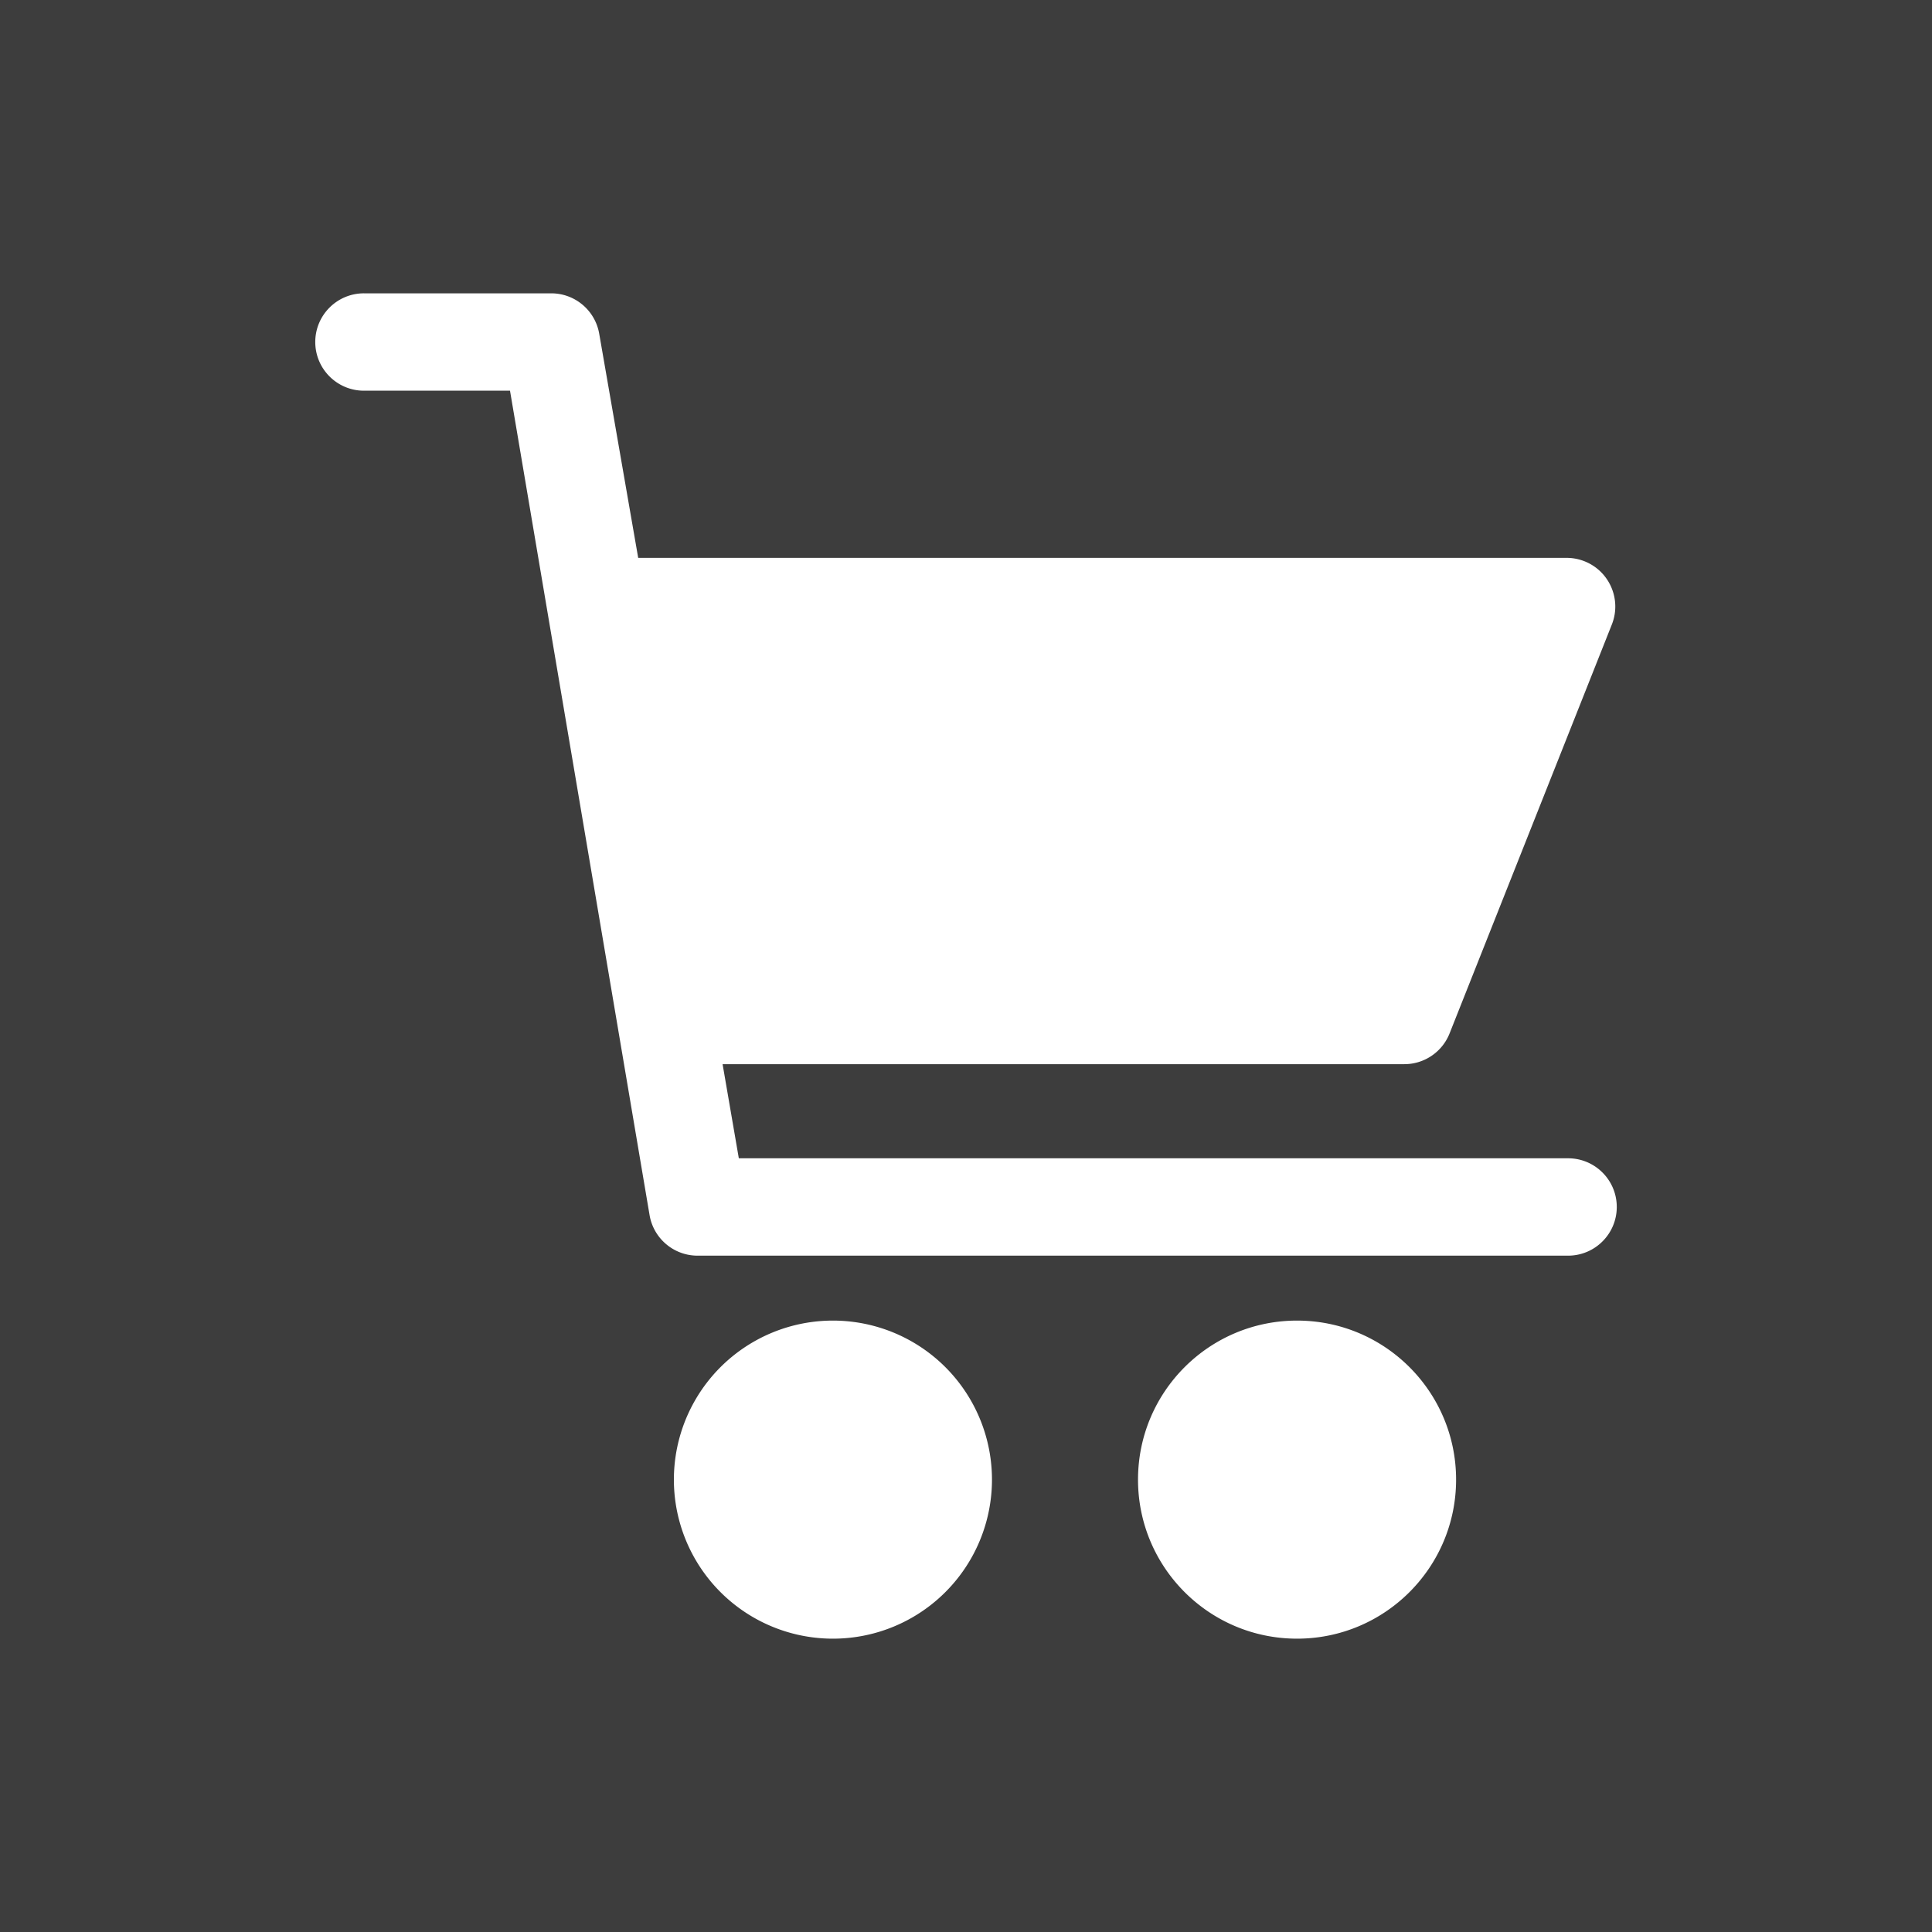<?xml version="1.0" encoding="UTF-8" standalone="no"?> <!-- Created with Inkscape (http://www.inkscape.org/) --> <svg xmlns:dc="http://purl.org/dc/elements/1.1/" xmlns:cc="http://creativecommons.org/ns#" xmlns:rdf="http://www.w3.org/1999/02/22-rdf-syntax-ns#" xmlns:svg="http://www.w3.org/2000/svg" xmlns="http://www.w3.org/2000/svg" xmlns:sodipodi="http://sodipodi.sourceforge.net/DTD/sodipodi-0.dtd" xmlns:inkscape="http://www.inkscape.org/namespaces/inkscape" width="190.452mm" height="190.452mm" viewBox="0 0 190.452 190.452" id="svg4536" inkscape:version="0.92.0 r15299" sodipodi:docname="_03_торговля_2.svg"> <defs id="defs4530"></defs>  <g inkscape:label="Layer 1" inkscape:groupmode="layer" id="layer1" transform="translate(-209.822,168.69)"> <path style="opacity:1;fill:#3d3d3d;fill-opacity:1;fill-rule:nonzero;stroke:none;stroke-width:0.794;stroke-linecap:round;stroke-linejoin:miter;stroke-miterlimit:4;stroke-dasharray:none;stroke-dashoffset:0;stroke-opacity:1" d="M -89.179,-159.571 V 30.881 H 101.273 V -159.571 Z m 52.893,27.493 c 1.558,-1e-5 2.822,1.264 2.822,2.822 v 14.111 h 14.111 c 1.558,0 2.822,1.264 2.822,2.822 v 11.289 c 0,0.305 -0.051,0.604 -0.147,0.892 l -4.403,13.219 h 1.728 c 1.558,0 2.822,1.265 2.822,2.823 v 42.333 h 28.222 v -8.467 c 0,-1.558 1.265,-2.823 2.823,-2.823 h 33.867 c 1.558,0 2.822,1.265 2.822,2.823 v 8.467 h 14.111 c 1.558,0 2.822,1.264 2.823,2.822 V 0.566 c 0,1.558 -1.265,2.823 -2.823,2.823 H 56.848 V -27.656 c 0,-1.558 -1.264,-2.822 -2.822,-2.822 H 37.092 c -1.558,0 -2.823,1.264 -2.823,2.822 V 3.388 h -93.133 c -1.558,0 -2.822,-1.264 -2.822,-2.823 V -38.945 c 0,-1.558 1.264,-2.822 2.822,-2.822 h 2.822 v -42.333 c 0,-1.558 1.265,-2.822 2.823,-2.822 h 1.727 l -4.403,-13.219 c -0.096,-0.288 -0.147,-0.587 -0.147,-0.892 v -11.289 c 0,-1.558 1.265,-2.822 2.823,-2.822 h 14.111 v -14.111 c 0,-1.558 1.265,-2.822 2.823,-2.822 z m 53.435,22.341 h 0.006 c 4.894,0 9.624,1.462 13.761,4.216 l 9.9,5.176 0.474,-0.282 15.996,-7.518 c 4.82,-2.342 9.736,-1.953 14.364,1.213 v 0 c 1.326,0.914 2.122,2.444 2.128,4.098 0.011,1.659 -0.762,3.195 -2.066,4.109 L 15.794,-70.295 c -0.751,0.446 -1.823,0.717 -3.037,0.717 -7.134,0 -20.083,-10.278 -22.606,-12.339 -0.926,-0.756 -1.276,-2.009 -0.875,-3.133 0.401,-1.123 1.467,-1.874 2.658,-1.874 h 5.645 c 0.559,0 1.05,0.112 4.233,0.886 2.461,0.604 7.405,1.812 9.116,1.976 L 24.758,-91.247 7.187,-104.421 c -0.965,-0.717 -1.36,-1.964 -0.999,-3.11 0.361,-1.146 1.405,-1.936 2.608,-1.97 z m -59.08,5.881 c -1.558,0 -2.822,1.265 -2.822,2.823 0,1.558 1.264,2.822 2.822,2.822 h 11.289 c 1.558,0 2.823,-1.264 2.823,-2.822 0,-1.558 -1.264,-2.823 -2.822,-2.823 z m 0,28.222 c -1.558,0 -2.822,1.265 -2.822,2.823 v 11.289 c 0,1.558 1.264,2.823 2.822,2.823 h 11.289 c 1.558,0 2.823,-1.265 2.823,-2.823 v -11.289 c 0,-1.558 -1.264,-2.823 -2.822,-2.823 z m -5.645,45.156 c -1.558,0 -2.822,1.264 -2.822,2.822 v 11.289 c 0,1.558 1.264,2.822 2.822,2.822 h 11.289 c 1.558,-3e-6 2.822,-1.264 2.822,-2.822 v -11.289 c 0,-1.558 -1.264,-2.822 -2.822,-2.822 z m 28.223,0 c -1.558,-3e-6 -2.823,1.264 -2.823,2.822 v 11.289 c 0,1.558 1.265,2.822 2.823,2.822 h 11.289 c 1.558,0 2.822,-1.264 2.822,-2.822 v -11.289 c 0,-1.558 -1.265,-2.822 -2.823,-2.822 z m 28.222,0 c -1.558,-3e-6 -2.823,1.264 -2.823,2.822 v 11.289 c 0,1.558 1.265,2.822 2.823,2.822 H 20.158 c 1.558,0 2.823,-1.264 2.823,-2.822 v -11.289 c 0,-1.558 -1.265,-2.822 -2.823,-2.822 z" id="rect6000-8" inkscape:connector-curvature="0"></path> <g style="fill:#e20000;fill-opacity:1" id="g5899" transform="matrix(0.265,0,0,0.265,-536.424,-222.793)"></g> <g style="fill:#e20000;fill-opacity:1" id="g5901" transform="matrix(0.265,0,0,0.265,-536.424,-222.793)"></g> <g style="fill:#e20000;fill-opacity:1" id="g5903" transform="matrix(0.265,0,0,0.265,-536.424,-222.793)"></g> <g style="fill:#e20000;fill-opacity:1" id="g5905" transform="matrix(0.265,0,0,0.265,-536.424,-222.793)"></g> <g style="fill:#e20000;fill-opacity:1" id="g5907" transform="matrix(0.265,0,0,0.265,-536.424,-222.793)"></g> <g style="fill:#e20000;fill-opacity:1" id="g5909" transform="matrix(0.265,0,0,0.265,-536.424,-222.793)"></g> <g style="fill:#e20000;fill-opacity:1" id="g5911" transform="matrix(0.265,0,0,0.265,-536.424,-222.793)"></g> <g style="fill:#e20000;fill-opacity:1" id="g5913" transform="matrix(0.265,0,0,0.265,-536.424,-222.793)"></g> <g style="fill:#e20000;fill-opacity:1" id="g5915" transform="matrix(0.265,0,0,0.265,-536.424,-222.793)"></g> <g style="fill:#e20000;fill-opacity:1" id="g5917" transform="matrix(0.265,0,0,0.265,-536.424,-222.793)"></g> <g style="fill:#e20000;fill-opacity:1" id="g5919" transform="matrix(0.265,0,0,0.265,-536.424,-222.793)"></g> <g style="fill:#e20000;fill-opacity:1" id="g5921" transform="matrix(0.265,0,0,0.265,-536.424,-222.793)"></g> <g style="fill:#e20000;fill-opacity:1" id="g5923" transform="matrix(0.265,0,0,0.265,-536.424,-222.793)"></g> <g style="fill:#e20000;fill-opacity:1" id="g5925" transform="matrix(0.265,0,0,0.265,-536.424,-222.793)"></g> <g style="fill:#e20000;fill-opacity:1" id="g5927" transform="matrix(0.265,0,0,0.265,-536.424,-222.793)"></g> <path style="opacity:1;fill:#3d3d3d;fill-opacity:1;fill-rule:nonzero;stroke:none;stroke-width:0.794;stroke-linecap:round;stroke-linejoin:miter;stroke-miterlimit:4;stroke-dasharray:none;stroke-dashoffset:0;stroke-opacity:1" d="M 1006.929,-159.976 V 30.476 h 190.452 V -159.976 Z m 88.764,27.655 c 4.953,0 9.697,1.513 13.684,4.317 3.661,-2.775 8.168,-4.317 12.815,-4.317 5.12,0 9.985,1.827 13.798,5.103 2.851,-1.598 6.083,-2.453 9.387,-2.453 10.593,0 19.212,8.618 19.212,19.211 0,10.593 -8.618,19.211 -19.212,19.211 -3.707,0 -7.274,-1.054 -10.338,-3.018 -3.668,2.791 -8.189,4.343 -12.848,4.343 -3.236,0 -6.37,-0.721 -9.227,-2.109 -4.468,4.692 -10.695,7.408 -17.272,7.408 -4.226,0 -8.388,-1.14 -12.017,-3.255 -3.232,2.556 -7.16,4.127 -11.283,4.495 l -2.676,-25.088 h -20.017 c 1.866,-9.795 10.489,-17.224 20.819,-17.224 2.531,0 5.037,0.455 7.393,1.332 4.493,-5.034 10.923,-7.957 17.781,-7.957 z m -53.009,31.798 h 19.887 l 1.272,11.924 h -22.112 z m -1.59,19.874 h 23.596 l 8.896,83.396 h -39.163 z m 52.421,3.975 h 10.887 v 26.975 l 22.441,-26.975 h 10.876 v 25.735 l 21.288,-25.735 h 10.883 V 2.821 h -88.301 l -2.544,-23.849 h 11.349 v -7.949 h -12.197 l -2.749,-25.766 z m 4.829,47.697 v 7.949 h 15.899 v -7.949 z m 23.849,0 v 7.949 h 15.899 v -7.949 z m 23.849,0 v 7.949 h 15.899 v -7.949 z" id="rect5958" inkscape:connector-curvature="0"></path> <path style="opacity:1;fill:#3d3d3d;fill-opacity:1;fill-rule:nonzero;stroke:none;stroke-width:0.794;stroke-linecap:round;stroke-linejoin:miter;stroke-miterlimit:4;stroke-dasharray:none;stroke-dashoffset:0;stroke-opacity:1" d="M -394.607,-165.975 V 24.476 h 190.452 V -165.975 Z m 34.859,34.972 4.005,0.336 c 16.066,1.328 31.823,5.168 46.695,11.383 l 7.042,2.925 v 104.548 l -4.84,-2.013 c -15.363,-6.437 -31.643,-10.423 -48.244,-11.811 l -4.659,-0.396 z m 120.734,0 v 104.963 l -4.315,0.351 c -16.61,1.379 -32.904,5.341 -48.293,11.743 l -5.134,2.134 V -116.36 l 7.05,-2.927 c 14.871,-6.213 30.626,-10.052 46.688,-11.38 z m -133.857,15.517 h 7.874 v 91.863 c -0.005,1.366 1.04,2.508 2.402,2.625 l 7.065,0.598 c 1.925,0.164 3.85,0.363 5.775,0.596 0.642,0.073 1.28,0.176 1.923,0.261 1.273,0.172 2.545,0.342 3.814,0.543 0.755,0.135 1.508,0.265 2.262,0.397 1.15,0.201 2.299,0.403 3.444,0.629 0.787,0.158 1.575,0.331 2.362,0.501 1.105,0.237 2.211,0.478 3.31,0.741 0.805,0.188 1.593,0.391 2.38,0.593 1.084,0.278 2.166,0.561 3.245,0.86 0.787,0.22 1.573,0.452 2.362,0.683 1.07,0.308 2.139,0.637 3.204,0.987 0.78,0.249 1.56,0.504 2.336,0.766 1.074,0.36 2.139,0.737 3.206,1.124 0.756,0.276 1.513,0.549 2.264,0.835 0.325,0.12 0.649,0.256 0.972,0.383 h -60.199 z m 139.107,0 h 7.874 v 104.991 h -60.157 c 0.359,-0.14 0.716,-0.286 1.076,-0.423 0.805,-0.301 1.593,-0.589 2.38,-0.874 1.029,-0.373 2.062,-0.734 3.1,-1.084 0.809,-0.261 1.621,-0.524 2.432,-0.787 1.037,-0.331 2.071,-0.646 3.121,-0.956 0.819,-0.241 1.64,-0.479 2.462,-0.705 1.056,-0.295 2.113,-0.578 3.176,-0.841 0.814,-0.208 1.63,-0.414 2.449,-0.609 1.092,-0.26 2.192,-0.498 3.291,-0.732 0.804,-0.17 1.59,-0.347 2.379,-0.505 1.155,-0.228 2.314,-0.43 3.472,-0.632 0.751,-0.132 1.5,-0.273 2.253,-0.393 1.293,-0.205 2.59,-0.381 3.89,-0.554 0.622,-0.087 1.243,-0.187 1.868,-0.263 1.927,-0.237 3.863,-0.436 5.803,-0.596 l 6.722,-0.551 c 1.365,-0.113 2.415,-1.256 2.41,-2.625 z" id="rect6000" inkscape:connector-curvature="0"></path> <path style="opacity:1;fill:#3d3d3d;fill-opacity:1;fill-rule:nonzero;stroke:none;stroke-width:0.794;stroke-linecap:round;stroke-linejoin:miter;stroke-miterlimit:4;stroke-dasharray:none;stroke-dashoffset:0;stroke-opacity:1" d="M 209.822,-168.69 V 21.762 H 400.274 V -168.69 Z m 35.876,28.917 h 18.397 c 2.367,-0.033 4.405,1.665 4.799,4 l 3.84,22.076 h 91.505 c 0.607,-0.003 1.209,0.112 1.774,0.334 2.466,0.972 3.677,3.759 2.705,6.224 l -15.997,40.314 c -0.725,1.839 -2.503,3.045 -4.479,3.039 h -67.189 l 1.6,9.278 h 81.747 c 2.651,0 4.799,2.149 4.799,4.799 0,2.65 -2.149,4.799 -4.799,4.799 h -85.746 c -2.367,0.033 -4.405,-1.665 -4.799,-3.999 l -13.758,-81.267 h -14.398 c -2.65,0 -4.799,-2.149 -4.799,-4.799 0,-2.651 2.149,-4.799 4.799,-4.799 z m 46.232,101.264 a 15.677,15.677 0 0 1 15.678,15.678 15.677,15.677 0 0 1 -15.678,15.677 15.677,15.677 0 0 1 -15.678,-15.677 15.677,15.677 0 0 1 15.678,-15.678 z m 45.753,0 c 8.658,0 15.677,7.019 15.677,15.677 0,8.658 -7.019,15.678 -15.677,15.678 -8.658,0 -15.678,-7.019 -15.678,-15.678 0,-8.658 7.019,-15.677 15.678,-15.677 z" id="rect6000-9" inkscape:connector-curvature="0"></path> <path style="opacity:1;fill:#3d3d3d;fill-opacity:1;fill-rule:nonzero;stroke:none;stroke-width:0.794;stroke-linecap:round;stroke-linejoin:miter;stroke-miterlimit:4;stroke-dasharray:none;stroke-dashoffset:0;stroke-opacity:1" d="M 754.364,-162.672 V 27.78 H 944.817 V -162.672 Z m 33.169,37.874 h 57.646 v 35.74 c -10.056,2.05 -17.647,10.961 -17.647,21.612 0,10.652 7.591,19.562 17.647,21.612 v 35.74 h -57.646 c -7.298,0 -13.235,-5.937 -13.235,-13.235 v -13.235 h 22.059 c 7.298,0 13.235,-5.937 13.235,-13.235 v -35.293 c 0,-7.298 -5.937,-13.235 -13.235,-13.235 h -22.059 v -13.235 c 0,-7.298 5.937,-13.235 13.235,-13.235 z m 66.469,0 h 57.646 c 7.298,0 13.235,5.937 13.235,13.235 v 13.235 h -22.059 c -7.298,0 -13.235,5.937 -13.235,13.235 v 35.293 c 0,7.298 5.937,13.235 13.235,13.235 h 22.059 v 13.235 c 0,7.298 -5.937,13.235 -13.235,13.235 h -57.646 v -35.74 c 10.056,-2.05 17.647,-10.961 17.647,-21.612 0,-10.652 -7.591,-19.562 -17.647,-21.612 z m -79.705,35.293 h 22.059 c 2.434,0 4.412,1.978 4.412,4.412 v 35.293 c 0,2.434 -1.978,4.412 -4.412,4.412 h -22.059 z m 128.528,0 h 22.059 v 44.117 h -22.059 c -2.434,0 -4.412,-1.978 -4.412,-4.412 v -35.293 c 0,-2.434 1.978,-4.412 4.412,-4.412 z m -53.234,8.823 c 7.298,0 13.235,5.937 13.235,13.235 0,7.298 -5.937,13.235 -13.235,13.235 -7.298,0 -13.235,-5.937 -13.235,-13.235 0,-7.298 5.937,-13.235 13.235,-13.235 z" id="rect6000-5" inkscape:connector-curvature="0"></path> <path style="opacity:1;fill:#3d3d3d;fill-opacity:1;fill-rule:nonzero;stroke:none;stroke-width:0.794;stroke-linecap:round;stroke-linejoin:miter;stroke-miterlimit:4;stroke-dasharray:none;stroke-dashoffset:0;stroke-opacity:1" d="M 497.998,-157.303 V 33.149 H 688.451 V -157.303 Z m 78.449,27.97 h 33.555 c 14.128,0 25.607,11.479 25.607,25.607 v 52.98 c 0,5.593 -4.121,10.596 -9.713,11.479 l 19.72,35.909 c 1.472,2.943 0.589,6.476 -2.355,7.947 -0.883,0.295 -1.766,0.589 -2.649,0.589 -2.061,0 -3.826,-0.883 -5.004,-2.943 l -1.766,-2.943 h -81.236 l -1.766,2.943 c -0.883,1.766 -2.943,2.943 -5.004,2.943 -0.883,0 -1.766,7.94e-5 -2.649,-0.589 -2.943,-1.472 -3.826,-5.004 -2.354,-7.947 L 560.259,-39.266 c -5.592,-0.883 -9.713,-5.593 -9.713,-11.479 v -52.686 c 0,-14.422 11.773,-25.901 25.901,-25.901 z m 0.589,12.656 c -8.83,0 -16.188,7.358 -16.188,16.483 l 0.294,14.128 c 0,2.943 2.355,5.592 5.592,5.592 h 52.981 c 3.238,0 5.886,-2.355 5.886,-5.592 v -14.128 c 0,-9.124 -7.653,-16.483 -16.483,-16.483 z m -7.653,49.743 c -4.709,0 -8.535,3.826 -8.535,8.536 0,4.709 3.826,8.536 8.535,8.536 4.709,0 8.536,-3.827 8.536,-8.536 0,-4.71 -3.827,-8.536 -8.536,-8.536 z m 47.683,0.294 c -4.71,0 -8.536,3.827 -8.536,8.536 0,4.71 3.827,8.536 8.536,8.536 4.709,0 8.535,-4.121 8.535,-8.536 0,-4.709 -3.826,-8.536 -8.535,-8.536 z m -43.562,27.668 -5.003,9.125 h 49.448 l -5.004,-9.125 z m -9.713,17.954 -6.476,11.479 h 71.818 l -6.475,-11.479 z" id="rect6000-92" inkscape:connector-curvature="0"></path> <g style="fill:#e20000;fill-opacity:1;stroke-width:0.847" id="g5558" transform="matrix(0.312,0,0,0.312,872.227,-384.702)"></g> <g style="fill:#e20000;fill-opacity:1;stroke-width:0.847" id="g5560" transform="matrix(0.312,0,0,0.312,872.227,-384.702)"></g> <g style="fill:#e20000;fill-opacity:1;stroke-width:0.847" id="g5562" transform="matrix(0.312,0,0,0.312,872.227,-384.702)"></g> <g style="fill:#e20000;fill-opacity:1;stroke-width:0.847" id="g5564" transform="matrix(0.312,0,0,0.312,872.227,-384.702)"></g> <g style="fill:#e20000;fill-opacity:1;stroke-width:0.847" id="g5566" transform="matrix(0.312,0,0,0.312,872.227,-384.702)"></g> <g style="fill:#e20000;fill-opacity:1;stroke-width:0.847" id="g5568" transform="matrix(0.312,0,0,0.312,872.227,-384.702)"></g> <g style="fill:#e20000;fill-opacity:1;stroke-width:0.847" id="g5570" transform="matrix(0.312,0,0,0.312,872.227,-384.702)"></g> <g style="fill:#e20000;fill-opacity:1;stroke-width:0.847" id="g5572" transform="matrix(0.312,0,0,0.312,872.227,-384.702)"></g> <g style="fill:#e20000;fill-opacity:1;stroke-width:0.847" id="g5574" transform="matrix(0.312,0,0,0.312,872.227,-384.702)"></g> <g style="fill:#e20000;fill-opacity:1;stroke-width:0.847" id="g5576" transform="matrix(0.312,0,0,0.312,872.227,-384.702)"></g> <g style="fill:#e20000;fill-opacity:1;stroke-width:0.847" id="g5578" transform="matrix(0.312,0,0,0.312,872.227,-384.702)"></g> <g style="fill:#e20000;fill-opacity:1;stroke-width:0.847" id="g5580" transform="matrix(0.312,0,0,0.312,872.227,-384.702)"></g> <g style="fill:#e20000;fill-opacity:1;stroke-width:0.847" id="g5582" transform="matrix(0.312,0,0,0.312,872.227,-384.702)"></g> <g style="fill:#e20000;fill-opacity:1;stroke-width:0.847" id="g5584" transform="matrix(0.312,0,0,0.312,872.227,-384.702)"></g> <g style="fill:#e20000;fill-opacity:1;stroke-width:0.847" id="g5586" transform="matrix(0.312,0,0,0.312,872.227,-384.702)"></g> <g style="fill:#e20000;fill-opacity:1;stroke-width:0.9" id="g5453" transform="matrix(0.294,0,0,0.294,874.083,-136.691)"></g> <g style="fill:#e20000;fill-opacity:1;stroke-width:0.9" id="g5455" transform="matrix(0.294,0,0,0.294,874.083,-136.691)"></g> <g style="fill:#e20000;fill-opacity:1;stroke-width:0.9" id="g5457" transform="matrix(0.294,0,0,0.294,874.083,-136.691)"></g> <g style="fill:#e20000;fill-opacity:1;stroke-width:0.9" id="g5459" transform="matrix(0.294,0,0,0.294,874.083,-136.691)"></g> <g style="fill:#e20000;fill-opacity:1;stroke-width:0.9" id="g5461" transform="matrix(0.294,0,0,0.294,874.083,-136.691)"></g> <g style="fill:#e20000;fill-opacity:1;stroke-width:0.9" id="g5463" transform="matrix(0.294,0,0,0.294,874.083,-136.691)"></g> <g style="fill:#e20000;fill-opacity:1;stroke-width:0.9" id="g5465" transform="matrix(0.294,0,0,0.294,874.083,-136.691)"></g> <g style="fill:#e20000;fill-opacity:1;stroke-width:0.9" id="g5467" transform="matrix(0.294,0,0,0.294,874.083,-136.691)"></g> <g style="fill:#e20000;fill-opacity:1;stroke-width:0.9" id="g5469" transform="matrix(0.294,0,0,0.294,874.083,-136.691)"></g> <g style="fill:#e20000;fill-opacity:1;stroke-width:0.9" id="g5471" transform="matrix(0.294,0,0,0.294,874.083,-136.691)"></g> <g style="fill:#e20000;fill-opacity:1;stroke-width:0.9" id="g5473" transform="matrix(0.294,0,0,0.294,874.083,-136.691)"></g> <g style="fill:#e20000;fill-opacity:1;stroke-width:0.9" id="g5475" transform="matrix(0.294,0,0,0.294,874.083,-136.691)"></g> <g style="fill:#e20000;fill-opacity:1;stroke-width:0.9" id="g5477" transform="matrix(0.294,0,0,0.294,874.083,-136.691)"></g> <g style="fill:#e20000;fill-opacity:1;stroke-width:0.9" id="g5479" transform="matrix(0.294,0,0,0.294,874.083,-136.691)"></g> <g style="fill:#e20000;fill-opacity:1;stroke-width:0.9" id="g5481" transform="matrix(0.294,0,0,0.294,874.083,-136.691)"></g> <g style="fill:#e80000;fill-opacity:1;stroke-width:1.146" id="g5192" transform="matrix(0.231,0,0,0.231,893.362,133.738)"></g> <g style="fill:#e80000;fill-opacity:1;stroke-width:1.146" id="g5194" transform="matrix(0.231,0,0,0.231,893.362,133.738)"></g> <g style="fill:#e80000;fill-opacity:1;stroke-width:1.146" id="g5196" transform="matrix(0.231,0,0,0.231,893.362,133.738)"></g> <g style="fill:#e80000;fill-opacity:1;stroke-width:1.146" id="g5198" transform="matrix(0.231,0,0,0.231,893.362,133.738)"></g> <g style="fill:#e80000;fill-opacity:1;stroke-width:1.146" id="g5200" transform="matrix(0.231,0,0,0.231,893.362,133.738)"></g> <g style="fill:#e80000;fill-opacity:1;stroke-width:1.146" id="g5202" transform="matrix(0.231,0,0,0.231,893.362,133.738)"></g> <g style="fill:#e80000;fill-opacity:1;stroke-width:1.146" id="g5204" transform="matrix(0.231,0,0,0.231,893.362,133.738)"></g> <g style="fill:#e80000;fill-opacity:1;stroke-width:1.146" id="g5206" transform="matrix(0.231,0,0,0.231,893.362,133.738)"></g> <g style="fill:#e80000;fill-opacity:1;stroke-width:1.146" id="g5208" transform="matrix(0.231,0,0,0.231,893.362,133.738)"></g> <g style="fill:#e80000;fill-opacity:1;stroke-width:1.146" id="g5210" transform="matrix(0.231,0,0,0.231,893.362,133.738)"></g> <g style="fill:#e80000;fill-opacity:1;stroke-width:1.146" id="g5212" transform="matrix(0.231,0,0,0.231,893.362,133.738)"></g> <g style="fill:#e80000;fill-opacity:1;stroke-width:1.146" id="g5214" transform="matrix(0.231,0,0,0.231,893.362,133.738)"></g> <g style="fill:#e80000;fill-opacity:1;stroke-width:1.146" id="g5216" transform="matrix(0.231,0,0,0.231,893.362,133.738)"></g> <g style="fill:#e80000;fill-opacity:1;stroke-width:1.146" id="g5218" transform="matrix(0.231,0,0,0.231,893.362,133.738)"></g> <g style="fill:#e80000;fill-opacity:1;stroke-width:1.146" id="g5220" transform="matrix(0.231,0,0,0.231,893.362,133.738)"></g> </g> </svg> 